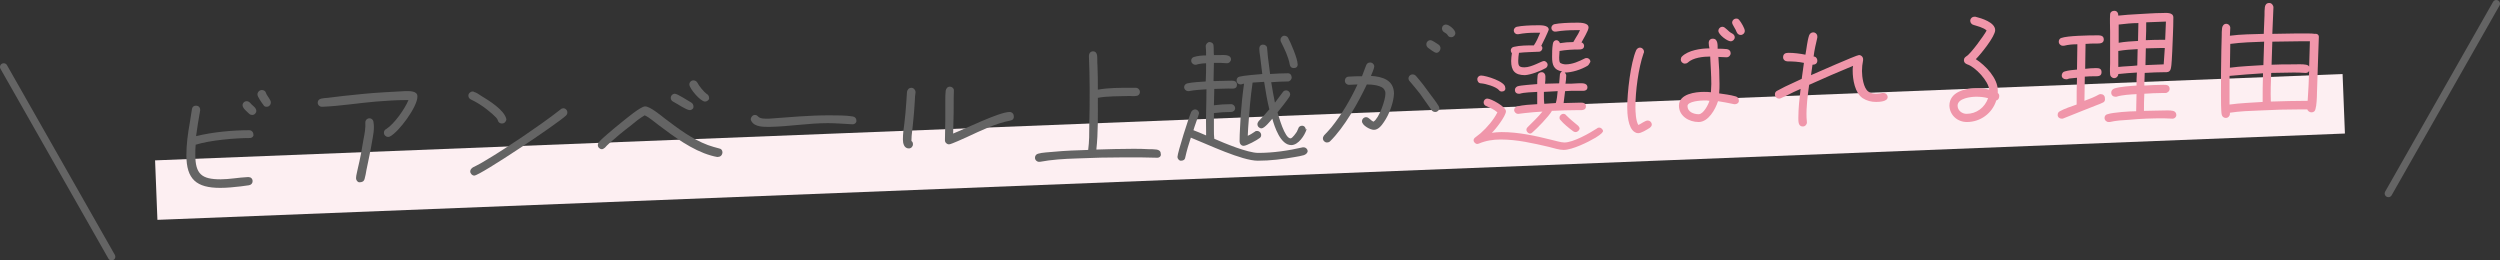 <?xml version="1.0" encoding="utf-8"?>
<!-- Generator: Adobe Illustrator 26.2.1, SVG Export Plug-In . SVG Version: 6.00 Build 0)  -->
<!DOCTYPE svg PUBLIC "-//W3C//DTD SVG 1.1//EN" "http://www.w3.org/Graphics/SVG/1.1/DTD/svg11.dtd">
<svg version="1.1" id="レイヤー_1" xmlns:x="http://ns.adobe.com/Extensibility/1.0/" xmlns:i="http://ns.adobe.com/AdobeIllustrator/10.0/" xmlns:graph="http://ns.adobe.com/Graphs/1.0/"
	 xmlns="http://www.w3.org/2000/svg" xmlns:xlink="http://www.w3.org/1999/xlink" x="0px" y="0px" width="672px" height="70px"
	 viewBox="0 0 672 70" style="enable-background:new 0 0 672 70;" xml:space="preserve">
<rect x="0" y="0" width="672" height="70" fill="#333333" stroke="none"/>
<line style="fill:none;stroke:#FDEFF2;stroke-width:16;stroke-miterlimit:10;" x1="42" y1="51.1" x2="630" y2="27.9"/>
<g>
	<g>
		<path style="fill:#646464;" d="M67.2,37.1c-4,0-10.8,0.6-14.6,1.8c-0.1,0.9-0.1,1.8-0.1,2.7c0,5.2,1.7,6.6,6.8,6.6c2.4,0,4.9-0.5,7.3-0.6
			l0.2,0c0.6,0,1.1,0.4,1.1,1.1c0,0.6-0.4,1-1,1.1c-0.7,0.1-1.4,0.2-2.2,0.3c-1.8,0.2-3.6,0.4-5.5,0.4c-6.4,0-9.1-2.3-9.1-8.8
			c0-2.9,0.4-5.8,0.9-8.6c0.2-1.1,0.4-2.7,0.6-3.8c0.1-0.6,0.5-0.9,1.1-0.9s1.1,0.4,1.1,1.1l0,0.2c-0.4,2.3-0.8,4.6-1.1,6.9
			c4.4-1.1,9.8-1.6,14.3-1.6c0.6,0,1.1,0.5,1.1,1.1C68.3,36.5,67.8,37.1,67.2,37.1z M67.8,30.9c-0.3,0-0.6-0.1-0.8-0.3
			c-0.5-0.5-1.8-1.5-1.8-2.3c0-0.6,0.5-1.1,1.1-1.1c0.4,0,0.7,0.2,1,0.5c0.4,0.6,1.6,1.2,1.6,2.1C68.9,30.4,68.4,30.9,67.8,30.9z
			 M71.7,28.7c-0.4,0-0.7-0.1-0.9-0.5c-0.4-0.5-1.6-2.2-1.6-2.8c0-0.6,0.5-1.2,1.2-1.2c0.5,0,1,0.3,1.1,0.8c0.2,0.7,1.3,1.8,1.3,2.5
			C72.8,28.2,72.3,28.7,71.7,28.7z"/>
		<path style="fill:#646464;" d="M104.8,36.7c-0.2,0.1-0.3,0.1-0.5,0.1c-0.6,0-1.1-0.5-1.1-1.1c0-0.5,0.2-0.8,0.6-1c2.2-1.4,5-5.4,6-7.8
			l-0.7,0c-2.7,0-5.4,0.2-8,0.4c-4.8,0.4-9.6,1.2-14.4,1.4l-0.2,0c-0.6,0-1.1-0.5-1.1-1.1c0-0.6,0.4-1,1-1.1s1.2-0.2,1.7-0.2
			l4.1-0.5c3.7-0.4,7.5-0.8,11.2-1c1.8-0.1,3.6-0.2,5.4-0.3c1,0,3.4-0.2,3.4,1.4C112.3,28.6,107.2,35.5,104.8,36.7z M100,38.1
			c-0.4,2.5-1,5.1-1.5,7.6c-0.1,0.8-0.3,1.6-0.5,2.4c-0.2,0.7-0.7,0.9-1.4,0.9c-0.5,0-0.9-0.6-0.9-1.1c0-0.8,0.4-2,0.5-2.7
			c0.6-2.5,1.1-5.1,1.5-7.7c0.3-1.5,0.6-3.1,0.5-4.6c0-0.6,0.5-1.1,1.1-1.1c0.6,0,1.1,0.5,1.1,1.1C100.7,34.6,100.3,36.4,100,38.1z"
			/>
		<path style="fill:#646464;" d="M134.9,33.2c-0.6,0-1-0.4-1.1-0.9c-0.2-0.8-2.6-2.6-3.2-3.1c-1.2-0.9-2.6-1.8-3.9-2.4
			c-0.5-0.2-0.8-0.6-0.8-1.1c0-0.6,0.6-1.1,1.1-1.1c0.2,0,0.3,0,0.4,0.1c0.7,0.2,1.4,0.7,2,1.1c2,1.2,6.2,3.8,6.7,6.2l0,0.2
			C136,32.7,135.6,33.2,134.9,33.2z M152.1,31.1c-2.2,2.1-22.9,16-24.6,16.1c-0.6,0-1.1-0.6-1.1-1.1c0-0.5,0.3-0.8,0.7-1.1l0.8-0.4
			c0.8-0.4,1.7-0.9,2.5-1.4c3.4-2,6.7-4.2,10-6.4c3.5-2.4,7-4.8,10.3-7.4c0.2-0.2,0.5-0.3,0.7-0.3c0.6,0,1.1,0.5,1.1,1.1
			C152.5,30.6,152.4,30.8,152.1,31.1z"/>
		<path style="fill:#646464;" d="M192.8,42.2c-0.2,0-1.4-0.3-1.7-0.4c-5-1.4-10-5.1-14.1-8.2c-1.1-0.8-2.4-2-3.7-2.6
			c-1.4,0.8-2.6,1.8-3.8,2.8c-2,1.5-3.9,3.1-5.7,4.7c-0.5,0.4-0.8,0.8-1.2,1.2c-0.3,0.2-0.5,0.4-0.8,0.4c-0.6,0-1.1-0.5-1.1-1.1
			c0-0.3,0.1-0.5,0.3-0.8c0.6-0.7,1.4-1.4,2.1-2c1.4-1.2,2.8-2.4,4.2-3.5c0.9-0.7,4.9-4.1,6.1-4.1c1.3,0,4.1,2.3,5.1,3.1
			c3.7,2.8,7.5,5.7,11.8,7.3c1.1,0.4,1.9,0.6,3,0.9c0.6,0.1,0.9,0.5,0.9,1.1C194.1,41.9,193.5,42.2,192.8,42.2z M185.4,29.6
			c-0.9,0-3.5-1.8-4.5-2.3c-0.4-0.2-0.6-0.6-0.6-1c0-0.6,0.5-1.1,1.1-1.1c0.7,0,3.4,1.8,4.3,2.3c0.4,0.2,0.7,0.6,0.7,1.1
			C186.5,29.1,186,29.6,185.4,29.6z M189.5,27.3c-1.2,0-4.2-3.5-4.2-4.6c0-0.6,0.5-1.1,1.1-1.1c0.5,0,0.9,0.3,1.1,0.7
			c0.3,0.7,1.8,2.5,2.4,2.9c0.4,0.2,0.7,0.6,0.7,1.1C190.7,26.8,190.1,27.3,189.5,27.3z"/>
		<path style="fill:#646464;" d="M229.2,33.4l-0.2,0c-2.2-0.1-4.3-0.3-6.5-0.3c-5.2,0-10.3,0.9-15.5,1l-0.1,0c-1.5,0-4,0.1-4.9-1.5
			c-0.1-0.2-0.2-0.3-0.2-0.5c0-0.6,0.5-1.2,1.1-1.2c1.1,0,0.5,1,2.9,1c0.3,0,0.6,0,0.9,0c5.4-0.4,10.8-0.9,16.2-0.9
			c1.7,0,4.7,0,6.3,0.3c0.6,0.1,1,0.5,1,1.1C230.3,32.9,229.8,33.4,229.2,33.4z"/>
		<path style="fill:#646464;" d="M245.9,27.2c-0.1,2.1-0.3,4.1-0.5,6.1c-0.1,1.4-0.4,2.9-0.4,4.4l0,0.2c0.3,0.2,0.4,0.5,0.4,0.9
			c0,0.6-0.5,1.1-1.1,1.1c-1.3,0-1.6-1.4-1.6-2.4c0-1.5,0.2-3,0.4-4.4c0.2-1.8,0.4-3.6,0.5-5.4l0.2-3c0.1-0.6,0.5-1.1,1.2-1.1
			c0.6,0,1.1,0.6,1.1,1.2C246,25.5,245.9,26.4,245.9,27.2z M271.6,32.4c-4.1,0.8-7.9,2.7-11.6,4.4c-0.7,0.3-4.3,2-4.9,2
			s-1.1-0.5-1.1-1.1c0-1.8,0.1-3.7,0.1-5.5l0-5.3c0-0.8,0-1.7,0.1-2.5c0.1-0.6,0.5-1.1,1.1-1.1c0.6,0,1.2,0.5,1.1,1.1l0,0.1
			c-0.1,2.5,0,5.1-0.1,7.6l-0.1,3.8c3.3-1.3,12.4-5.8,15.2-5.8c0.6,0,1.1,0.5,1.1,1.1C272.6,31.9,272.2,32.3,271.6,32.4z"/>
		<path style="fill:#646464;" d="M311.1,42.4L311.1,42.4c-2.9-0.1-5.7-0.1-8.6-0.1c-4.4,0-8.8,0.1-13.3,0.3c-3.2,0.1-6.5,0.3-9.7,0.9
			c-0.1,0-0.1,0-0.2,0c-0.6,0-1.1-0.5-1.1-1.1s0.4-1,0.9-1.1c0.9-0.3,3.1-0.4,4.1-0.5c3.1-0.3,6.2-0.4,9.3-0.5
			c0.3-2.2,0.3-4.5,0.3-6.7c0.1-3.3,0.1-6.6,0.1-10c0-2.8-0.1-5.7-0.2-8.6c0-0.6,0.4-1.2,1.1-1.2c0.7,0,1,0.5,1.1,1.1
			c0.1,0.6,0,2,0.1,2.7c0.1,2.2,0.1,4.4,0.1,6.5c2.8-0.5,5.7-0.5,8.5-0.5c0.6,0,1.1,0,1.7,0c0.6,0,1.1,0.5,1.1,1.1
			c0,0.7-0.5,1.1-1.1,1.1c-0.5,0.1-1.1,0-1.7,0c-2.5,0.1-6.1,0-8.5,0.5c0,4.5,0.1,9.4-0.4,13.9c3.3-0.1,6.5-0.2,9.8-0.2
			c1.4,0,2.9,0,4.3,0.1c0.6,0,1.4,0,2.1,0.1c0.6,0.1,1.1,0.4,1.1,1.1C312.2,41.9,311.7,42.4,311.1,42.4z"/>
		<path style="fill:#646464;" d="M350.5,41.7c-0.8,0.2-1.6,0.4-2.4,0.5c-3.3,0.6-6.7,1-10,1c-4.3,0-13.5-4.4-18-6.2
			c-0.6,1.8-1.1,3.5-1.5,5.3c-0.1,0.7-0.6,0.9-1.2,0.9c-0.5,0-0.9-0.6-0.9-1c0-1.1,3.1-10.9,3.7-12.1c0.2-0.4,0.5-0.6,1-0.7
			c0.6,0,1.1,0.5,1.1,1.1c0,0.2-1.4,4-1.5,4.5c1.1,0.4,2.2,0.9,3.4,1.4l0-1c-0.1-3.8,0.1-7.6,0.1-11.4c-1.4,0.1-3.4,0.2-4.7,0.5
			c-0.1,0-0.2,0-0.2,0c-0.6,0-1.1-0.5-1.1-1.1c0-0.5,0.4-0.9,0.9-1c1.3-0.3,3.5-0.4,4.9-0.5c0.1-1.6,0.1-3.3,0.1-4.9
			c-0.6,0-1.3,0.1-1.9,0.2l-0.8,0.2l-0.2,0c-0.6,0-1.1-0.5-1.1-1.1c0-0.5,0.3-0.9,0.8-1c0.9-0.3,2.2-0.4,3.2-0.4
			c0-0.8,0-1.7-0.1-2.5c0-0.5,0.5-1.1,1-1.1c0.6,0,1.1,0.4,1.1,1c0.1,0.8,0,1.7,0.1,2.5c0.6,0,1.1,0,1.7,0c0.9,0,2.8-0.2,2.9,1.1
			c0,0.6-0.5,1.1-1.1,1.1c-0.6,0-1.2-0.1-1.8-0.1c-0.6,0-1.1,0-1.7,0c0,1.6-0.1,3.3-0.1,4.9c1.4,0,2.8-0.1,4.2-0.1
			c0.8,0,2.1-0.2,2.1,1.1c0,1.3-1.4,1-2.3,1c-1.3,0-2.5,0.1-3.8,0.1c0,1.5-0.1,3-0.1,4.4c1.5-0.2,3-0.3,4.6-0.3
			c0.6,0,1.1,0.5,1.1,1.1c0,0.6-0.5,1-1.1,1c-1.5,0-3.1,0.1-4.6,0.3c0,1.5,0,3,0,4.5c0,0.8,0,1.6,0.1,2.4c2.7,1.2,9,3.8,11.8,3.8
			c4,0,8.1-0.6,12-1.5c0.1,0,0.2,0,0.2,0c0.6,0,1.1,0.5,1.1,1.1C351.4,41.2,351,41.5,350.5,41.7z M351.2,34.8
			c-0.5,1.6-2.2,4.2-4.1,4.2c-2.9,0-4.5-4.9-5.1-7.1c-0.5,0.6-2.1,2.6-2.9,2.6c-0.6,0-1.1-0.5-1.1-1.1c0-0.3,0.1-0.5,0.3-0.8
			c1-1.1,2-2.1,2.9-3.2c-0.6-2.4-1-4.9-1.4-7.4l-3.1,0.2c-0.3,1.9-0.5,3.9-0.7,5.9c-0.2,2.8-0.5,5.6-0.6,8.4
			c0.7-0.3,1.3-0.7,1.9-1.1c0.2-0.2,0.4-0.2,0.6-0.2c0.6,0,1.1,0.5,1.1,1.1c0,0.3-0.1,0.6-0.4,0.8c-0.6,0.5-3.5,2.1-4.3,2.1
			c-0.7,0-1.1-0.6-1.1-1.2c0-2.3,0.2-4.6,0.3-7c0.2-2.8,0.5-5.7,0.9-8.5c-0.3,0-0.6,0.2-0.9,0.2c-0.6,0-1.1-0.4-1.1-1.1
			c0-0.5,0.3-0.9,0.8-1c1.2-0.3,4.7-0.6,6.1-0.7c-0.2-1.6-0.4-3.3-0.6-4.9c-0.1-0.6-0.2-1.3-0.2-1.9c0-0.6,0.3-1.1,1-1.1
			c0.6,0,1.1,0.4,1.1,1c0.1,0.7,0.1,1.4,0.2,2.2c0.2,1.6,0.4,3.2,0.6,4.7c1.6-0.1,3.2-0.2,4.8-0.2c0.6,0,1,0.5,1,1.1
			c0,0.6-0.5,1.1-1,1.1c-1.5,0-3,0.1-4.5,0.2c0.3,1.8,0.6,3.6,1,5.5c0.7-0.9,1.4-1.9,2.1-2.8c0.2-0.3,0.5-0.5,0.9-0.5
			c0.6,0,1.1,0.5,1.1,1.1c0,0.2-0.1,0.4-0.2,0.6c-0.8,1.2-2.3,3.1-3.2,4.2c0.3,1,1.9,7,3.5,7c0.5,0,1.5-1.5,1.7-1.8l0.4-0.9
			c0.1-0.4,0.5-0.7,1-0.7c0.6,0,1,0.5,1,1.1C351.2,34.5,351.2,34.7,351.2,34.8z M347.8,18.3c-0.6,0-1-0.3-1.1-0.9
			c-0.4-2.2-1.4-4.2-2.4-6.2c-0.1-0.2-0.1-0.3-0.1-0.5c0-0.6,0.5-1.1,1-1.1c0.4,0,0.8,0.2,1,0.5c0.7,1.2,2.6,5.7,2.6,7.1
			C348.9,17.9,348.4,18.3,347.8,18.3z"/>
		<path style="fill:#646464;" d="M372,32.8c-0.6,0.9-1.5,2.1-2.7,2.1c-1,0-3.2-1.2-3.2-2.3c0-0.6,0.5-1.1,1.1-1.1c0.8,0,1.2,0.9,2,1.2
			c1.5-0.9,3.2-5.8,3.2-7.5c0-0.3,0-0.6-0.2-0.9c-0.5-1.4-3.5-1.6-4.8-1.6c-2.3,4.9-6.1,11.6-9.9,15.3c-0.2,0.2-0.5,0.3-0.8,0.3
			c-0.6,0-1.1-0.5-1.1-1.1c0-0.3,0.1-0.5,0.3-0.8c0.7-0.7,1.4-1.5,2-2.2c2.8-3.5,5.1-7.4,7-11.5c-0.8,0-1.6,0.1-2.3,0.1
			c-0.6,0-1.1-0.5-1.1-1.1c0-0.6,0.4-1.1,1.1-1.1c1.1-0.1,2.4-0.1,3.5-0.1c0.4-1,0.7-1.9,1.1-2.9c0.2-0.5,0.5-0.8,1.1-0.8
			c0.6,0,1.1,0.5,1.1,1.1c0,0.4-0.7,2.1-0.9,2.5c3.1,0.2,6.2,1.1,6.2,4.8C374.6,27.6,373.4,30.8,372,32.8z M385.8,30.1
			c-0.4,0-0.8-0.2-1-0.5c-1-1.5-2.1-2.9-3.1-4.4c-0.9-1.2-1.9-2.3-2.8-3.4c-0.2-0.2-0.3-0.5-0.3-0.7c0-0.6,0.5-1.1,1.1-1.1
			c0.3,0,0.6,0.1,0.9,0.4c1.4,1.6,2.7,3.3,3.9,5c0.7,0.9,1.6,2.1,2.2,3.1c0.1,0.2,0.2,0.4,0.2,0.6C386.9,29.6,386.4,30.1,385.8,30.1
			z M386.1,14.2c-0.5,0-1.9-1.1-2.3-1.4c-0.2-0.2-0.4-0.5-0.4-0.9c0-0.6,0.5-1.1,1.1-1.1c0.5,0,1.7,0.9,2.2,1.2
			c0.3,0.2,0.5,0.6,0.5,0.9C387.2,13.6,386.7,14.2,386.1,14.2z M390.1,10c-0.5,0-0.8-0.2-1-0.6c-0.4-0.7-1.4-0.6-1.5-1.7
			c0-0.6,0.4-1.1,1.1-1.1c0.8,0,2.5,1.4,2.5,2.3C391.2,9.5,390.7,10,390.1,10z"/>
		<path style="fill:#F096AA;" d="M430.3,36c-0.4,0.4-1,0.7-1.4,1c-2,1.2-6.3,3.3-8.6,3.3c-1.2,0-2.7-0.5-3.9-0.8c-4.3-1-8.6-2-13-2
			c-2.1,0-4,0.3-5.9,1.1c-0.1,0-0.2,0.1-0.4,0.1c-0.5,0-1-0.5-1-1c0-0.3,0.2-0.6,0.5-0.8l1.4-1.1c1.7-1.5,3.5-3.6,4.5-5.6
			c-0.9-0.8-1.9-1.2-3-1.7c-0.4-0.1-0.7-0.5-0.7-1c0-0.5,0.4-1,1-1c1,0,5,2.2,5,3.4c0,1.3-2.9,5-3.8,5.8c0.8-0.1,1.7-0.2,2.6-0.2
			c4.6,0,9.1,1,13.5,2.1c0.9,0.2,2.5,0.7,3.4,0.7c2.4,0,6.8-2.5,8.8-3.8c0.2-0.2,0.4-0.2,0.6-0.2c0.5,0,1,0.5,1,1
			C430.7,35.6,430.6,35.8,430.3,36z M403.7,24.6c-0.3,0-0.6-0.1-0.8-0.4c-0.8-0.9-3.5-1.7-4.8-1.8c-0.6,0-1-0.5-1-1.1
			c0-0.6,0.5-1,1-1c1.3,0,6.5,1.6,6.5,3.2C404.8,24.2,404.3,24.6,403.7,24.6z M414.3,12.3c0.2,0.2,0.3,0.4,0.3,0.6
			c0,0.5-0.4,1-0.9,1c-1.8,0.1-3.6,0.1-5.4,0.3c-0.1,0.7-0.2,1.4-0.2,2.1c0,1.4,0.2,1.8,1.7,1.8c1.9,0,4.6-1.7,5.2-1.7
			c0.5,0,1,0.5,1,1c0,0.4-0.2,0.7-0.5,0.9c-1.4,0.8-4,1.8-5.6,1.9c-2.7,0-3.7-1.2-3.7-3.8c0-0.7,0.1-1.4,0.2-2.1
			c-0.2-0.2-0.3-0.5-0.3-0.7c0-0.5,0.3-0.9,0.8-1c1.7-0.4,3.6-0.4,5.4-0.4c0.7-1,1.2-2.2,1.7-3.4c-0.4,0-0.8,0-1.3,0
			c-1.5,0-3.1,0.1-4.6,0.4c-0.1,0-0.2,0-0.2,0c-0.6,0-1-0.5-1-1c0-0.5,0.4-0.9,0.8-1c1.3-0.3,3.8-0.4,5.2-0.4c0.9,0,3.4-0.2,3.4,1.2
			C416.1,8.6,414.7,11.6,414.3,12.3z M426.7,17.7c-1.7,1-4.1,1.8-6.1,1.8c0.2,0.2,0.4,0.5,0.4,0.8c0,0.8-0.1,1.5-0.2,2.2
			c1.1,0,2.1,0,3.2-0.1c0.9,0,2.7-0.3,2.7,1.1c0,0.6-0.5,0.9-1,0.9c-0.6,0-1.2,0-1.8,0c-1.1,0-2.1,0-3.2,0.1
			c-0.1,1.1-0.3,2.1-0.4,3.2c1.3,0,2.7-0.1,4-0.1c0.8,0,2-0.2,2,1c0,1.2-1.4,1-2.1,1c-2.4,0-4.8,0.1-7.1,0.2c0,0,0,0.1,0,0.1
			c-0.8,1.4-4,4.7-5.2,5.7c-0.2,0.2-0.4,0.3-0.6,0.3c-0.5,0-1-0.5-1-1c0-0.3,0.1-0.5,0.3-0.7c1.4-1.4,2.8-2.7,4-4.2
			c-1.6,0.1-3.2,0.2-4.8,0.4c-0.5,0.1-1.1,0.1-1.6,0.2c-0.1,0-0.1,0-0.2,0c-0.5,0-1-0.5-1-1c0-0.5,0.3-0.8,0.8-1
			c1.7-0.4,3.6-0.5,5.4-0.6l0-3.3c-1.3,0.1-3.5,0.1-4.7,0.5c-0.1,0-0.2,0-0.3,0c-0.6,0-1-0.4-1-1c0-0.5,0.3-0.8,0.7-1
			c0.9-0.3,4.3-0.5,5.3-0.6c0-0.8,0-1.4,0.1-2.2c0-0.6,0.5-1,1.1-1c0.6,0,1,0.5,1,1.1c0,0.8,0,1.3-0.1,2c1.3,0,2.5-0.1,3.8-0.1
			c0.1-0.8,0.1-1.6,0.2-2.4c0.1-0.4,0.2-0.6,0.6-0.8c-2.3-0.4-2.7-1.8-2.7-3.9c0-1.1,0-2.3,0.2-3.5c0.1-0.6,0.4-1,1-1
			c0.4,0,0.8,0.4,0.9,0.8c1.2-0.2,2.4-0.3,3.6-0.3l0.7-1.2c0.4-0.6,0.8-1.3,1.1-2c-0.4,0-0.8,0-1.2,0c-1.7,0-3.6,0.1-5.3,0.4
			c-0.1,0-0.1,0-0.2,0c-0.6,0-1-0.5-1-1c0-0.5,0.4-0.9,0.8-1c1.3-0.3,4-0.4,5.4-0.4c1,0,3.8-0.2,3.8,1.3c0,0.8-1.5,3.2-1.9,4
			c0.4,0.1,0.7,0.5,0.7,0.9c0,0.9-0.8,1-1.4,1c-1.7,0-3.5,0.1-5.2,0.4c0,0.6-0.1,1.1-0.1,1.7c0,0.3,0,1.1,0.2,1.4
			c0.2,0.3,1.1,0.5,1.5,0.5c1.9,0,3.6-0.8,5.2-1.6c0.2-0.1,0.3-0.1,0.5-0.1c0.6,0,1,0.5,1,1C427.2,17.2,427,17.5,426.7,17.7z
			 M415,24.7l0,0.9c0,0.8,0,1.5,0.1,2.3c1-0.1,2.1-0.1,3.1-0.2c0.3-1,0.4-2.1,0.5-3.2L415,24.7z M423.5,35.5c-0.2,0-0.5-0.1-0.6-0.2
			c-1.1-0.8-2.6-2-3.5-3.1c-0.2-0.2-0.2-0.4-0.2-0.6c0-0.5,0.5-1,1-1c0.3,0,0.6,0.1,0.8,0.4c1,1,2.1,1.9,3.2,2.8
			c0.2,0.2,0.4,0.5,0.4,0.8C424.5,35,424.1,35.5,423.5,35.5z"/>
		<path style="fill:#F096AA;" d="M443.4,34.4c-0.8,0.5-2.2,1.4-3.1,1.4c-0.3,0-0.6-0.1-0.9-0.3c-1.8-1.1-2-4.9-2-6.7
			c0-3.9,0.9-11.9,2.4-15.3c0.2-0.4,0.6-0.7,1-0.7c0.6,0,1.1,0.5,1.1,1.1c0,0.2,0,0.3-0.1,0.4c-1.4,4-2.2,10.2-2.2,14.5
			c0,1.1,0.1,3.8,0.8,4.8c0.7-0.3,1.8-1.2,2.5-1.2c0.6,0,1.1,0.5,1.1,1.1C444,33.8,443.8,34.1,443.4,34.4z M466.4,28
			c-0.1,0-0.2,0-0.3,0c-1.4-0.3-2.9-0.6-4.3-0.8c-0.7,2.2-2.6,5.6-5.2,5.6c-2.6,0-5.3-1.6-5.3-4.4c0-3.2,4.5-3.7,6.7-3.7
			c0.6,0,1.3,0,1.9,0.1c0-0.7,0.1-1.4,0.1-2.2c0-2.5-0.2-5-0.3-7.4c-1.9,0-4.6,0.3-6,1.6c-0.2,0.2-0.5,0.3-0.8,0.3
			c-0.6,0-1.1-0.5-1.1-1.1c0-0.3,0.1-0.6,0.3-0.8c1.7-1.7,5.1-2.2,7.4-2.2c-0.1-0.5-0.2-1-0.2-1.5c0-0.6,0.4-1.1,1.1-1.1
			c1.4,0,1.3,1.7,1.3,2.7c0.8,0,1.7,0,2.5,0.1c0.6,0.1,1,0.5,1,1.1c0,0.6-0.5,1.1-1.1,1.1c-0.8,0-1.5-0.1-2.2-0.1
			c0.2,2.4,0.3,4.8,0.3,7.2c0,0.9,0,1.7-0.1,2.6c1.4,0.2,3,0.4,4.4,0.8c0.5,0.1,0.9,0.5,0.9,1.1C467.5,27.5,467,28,466.4,28z
			 M458.1,27c-0.8,0-4.5,0.2-4.5,1.5c0,1.6,1.7,2.2,3,2.2c1.3,0,2.6-2.6,2.9-3.6C459,27,458.6,27,458.1,27z M465.2,11.1
			c-0.9,0-3.3-1.8-3.3-2.8c0-0.6,0.5-1.1,1.1-1.1c0.8,0,1.5,1.3,2.6,1.8c0.4,0.2,0.7,0.6,0.7,1C466.3,10.6,465.8,11.1,465.2,11.1z
			 M467.9,9.4c-0.5,0-0.9-0.3-1.1-0.8c-0.2-0.7-1.2-2-1.2-2.5c0-0.6,0.5-1.1,1.1-1.1c0.4,0,0.6,0.1,0.9,0.5C468,6,469,7.6,469,8.3
			C469,8.9,468.5,9.4,467.9,9.4z"/>
		<path style="fill:#F096AA;" d="M504.3,27.4c-1.3,0-2.5-0.3-3.6-1c-2.1-1.4-2.7-5-2.7-7.4c0-0.4,0-0.9,0.1-1.3c-3.9,1.6-7.8,3.3-11.8,5.1
			c-0.4,2.9-0.8,5.9-0.7,8.8c0,0.4,0.1,0.9,0.1,1.3c0,0.6-0.5,1.1-1.1,1.1c-1.3,0-1.2-1.5-1.2-2.4c0-2.5,0.3-5.2,0.6-7.7
			c-1.2,0.5-2.4,1.1-3.6,1.7l-1.7,0.8c-0.2,0.1-0.3,0.1-0.5,0.1c-0.6,0-1.1-0.5-1.1-1.1c0-0.5,0.2-0.8,0.6-1
			c0.7-0.4,1.4-0.7,2.1-1.1c1.5-0.7,3-1.4,4.5-2.1l0.6-4.3c-1.4-0.3-2.9-0.4-4.4-0.4c-0.6,0-1.2-0.4-1.2-1.1c0-0.9,0.6-1.2,1.4-1.2
			c1.5,0,3.1,0.2,4.6,0.5c0.3-1.5,0.5-3.8,1-5.2c0.2-0.5,0.6-0.8,1.1-0.8c0.6,0,1.1,0.5,1.1,1.1c0,0.1,0,0.2,0,0.3
			c-0.4,1.7-0.8,3.4-1,5.1c0,0,0.1,0,0.2,0c0.5,0.1,0.8,0.6,0.8,1.1c0,0.8-0.6,1.1-1.3,1.1l-0.4,2.8c1.2-0.5,12.2-5.4,12.9-5.4
			c0.6,0,1.1,0.5,1.1,1.1c0,0.1,0,0.2,0,0.3c-0.2,1-0.3,1.9-0.3,2.9c0,1.5,0.4,4.6,1.7,5.5c0.6,0.5,1.4,0.6,2.2,0.6
			c0.5,0,1.1-0.1,1.6-0.2c0.1,0,0.2,0,0.3,0c0.6,0,1.1,0.5,1.1,1.1C507.4,27.3,505.2,27.4,504.3,27.4z"/>
		<path style="fill:#F096AA;" d="M536.6,27c-1.1,3.5-4.3,5.8-7.9,5.8c-2.5,0-4.6-1.8-4.7-4.4c0-3.7,4.3-4.7,7.2-4.7c1.2,0,2.4,0.1,3.5,0.4
			c-0.2-2.3-3.7-6.1-5.9-6.8c-0.5-0.2-0.9-0.5-0.9-1.1c0-0.6,0.3-0.8,0.7-1.1c1.1-0.6,4.8-5.7,5.4-6.9c-0.8-0.8-2.6-1.2-3.5-1.5
			c-0.5-0.1-0.9-0.6-0.9-1.1c0-0.6,0.5-1.1,1.1-1.1c0.1,0,0.2,0,0.3,0c1.6,0.4,5.3,1.5,5.3,3.6c0,1.7-3.9,6.5-5.2,7.8
			c2.6,1.7,5.9,5.1,5.9,8.4c0,0.2,0,0.5,0,0.7c0.3,0.2,0.4,0.5,0.4,0.8C537.4,26.4,537.1,26.9,536.6,27z M531.2,26
			c-1.4,0-5,0.4-5,2.4c0,1.3,1.2,2.2,2.4,2.2c2.7,0,4.9-1.7,5.8-4.2C533.4,26.1,532.3,26,531.2,26z"/>
		<path style="fill:#F096AA;" d="M565.4,27.5c-0.6,0.3-1.3,0.6-1.9,0.8l-3.8,1.5c-1.7,0.7-3.3,1.3-5,2c-0.2,0.1-0.3,0.1-0.5,0.1
			c-0.6,0-1.1-0.4-1.1-1c0-0.5,0.2-0.8,0.6-1c1-0.6,3.3-1.4,4.5-1.8c0-2.4,0-4.8,0.1-7.2c-0.7,0.1-1.3,0.1-2,0.2
			c-0.2,0-0.5,0.2-0.7,0.2l-0.3,0c-0.6,0-1.1-0.4-1.1-1c0-0.5,0.3-1,0.8-1.1c1-0.3,2.2-0.4,3.3-0.5l0.1-6.8c-1.2,0-2.5,0.1-3.6,0.4
			c-0.1,0-0.2,0-0.3,0c-0.6,0-1.1-0.5-1.1-1.1c0-0.5,0.3-0.9,0.7-1c1.6-0.6,7.4-0.7,9.4-0.7c0.8,0,2-0.1,2,1.1
			c0,1.1-1.1,1.1-1.9,1.1c-1,0-2,0-3,0.1c0,2.2-0.1,4.5-0.1,6.7c0.9-0.1,1.9-0.2,2.9-0.2c0.8,0,1.5,0.1,1.5,1.1
			c0,1.1-0.9,1.1-1.7,1.1c-0.9,0-1.9,0-2.8,0.1l-0.1,6.5c1.3-0.5,2.7-1,3.9-1.7c0.2-0.1,0.3-0.1,0.5-0.1c0.6,0,1.1,0.4,1.1,1.1
			C565.9,27,565.7,27.3,565.4,27.5z M584,31.9c-0.8,0-1.6-0.1-2.4-0.1c-3.1,0-6.2,0.1-9.3,0.4c-1.7,0.1-3.5,0.2-5.2,0.6
			c-0.1,0-0.2,0-0.3,0c-0.6,0-1.1-0.5-1.1-1.1c0-0.5,0.3-0.9,0.8-1c1.4-0.5,6.1-0.8,7.7-0.8c0-1.6,0.1-3.1,0.1-4.6
			c-1.6,0.1-3.9,0.2-5.4,0.7c-0.1,0-0.2,0-0.3,0c-0.6,0-1.1-0.4-1.1-1.1c0-0.5,0.3-0.9,0.8-1.1c1.4-0.5,4.5-0.7,6-0.8
			c0-1.1,0-2.3,0.1-3.5c-1.6,0.1-3.3,0.2-5,0.4c0,0.6-0.5,1.1-1.1,1.1c-0.6,0-1.1-0.5-1.1-1.1c-0.1-0.9,0-1.9,0-2.8
			c0-2.8,0-5.7,0-8.6c0-1.5-0.1-3.1,0-4.6c0-0.6,0.5-1,1.1-1c0.8,0,1.1,0.6,1.1,1.3c1.7-0.2,3.5-0.3,5.3-0.4
			c2.2-0.1,4.3-0.3,6.5-0.3c0.9,0,3-0.3,3,1.2c0,3.1-0.2,6.2-0.3,9.2c-0.1,1.1-0.1,3.5-0.4,4.6c-0.1,0.5-0.5,0.9-1.1,0.9
			c-0.1,0-0.2,0-0.2,0l-0.1,0c-1.9,0-3.8,0.1-5.6,0.2l-0.1,3.4c1.7-0.1,3.4-0.2,5.1-0.2c0.8,0,1.7,0,1.7,1.1c0,0.6-0.6,1.1-1.1,1.1
			l-0.9,0c-1.6,0-3.2,0.1-4.8,0.2c-0.1,1.6-0.1,3.1-0.1,4.6c1.6,0,3.2-0.1,4.9-0.1c0.8,0,2.1-0.1,2.9,0.1c0.5,0.1,0.9,0.5,0.9,1.1
			C585,31.5,584.5,31.9,584,31.9z M569.5,6.6l0,4.9c1.7-0.3,3.5-0.4,5.2-0.5l0.1-4.8C573,6.2,571.2,6.4,569.5,6.6z M569.4,13.7
			l0,4.3c1.7-0.2,3.4-0.2,5.1-0.4c0-1.5,0.1-3,0.1-4.4C572.9,13.3,571.1,13.4,569.4,13.7z M580.9,12.9c-1.3,0-2.7,0.1-4.1,0.1
			c0,1.5-0.1,3-0.1,4.5c1.6-0.1,3.3-0.1,4.9-0.2c0.1-1.4,0.2-2.9,0.3-4.4L580.9,12.9z M576.9,6c0,1.6,0,3.2-0.1,4.8
			c1.7-0.1,3.5-0.1,5.2-0.1c0.1-1.6,0.1-3.2,0.2-4.9C580.4,5.9,578.7,5.9,576.9,6z"/>
		<path style="fill:#F096AA;" d="M623.3,10.1l-0.2,5.7c-0.1,3.1-0.2,6.2-0.3,9.2c0,1.1-0.1,3.4-0.4,4.3c-0.1,0.6-0.5,0.9-1.1,0.9
			c-0.5,0-1-0.4-1.1-0.8l-1.5,0c-3.8,0-7.5,0.1-11.3,0.3c-2.7,0.1-5.4,0.2-8,0.6l0,0.3c0,0.6-0.5,1.1-1.1,1.1c-0.6,0-1-0.4-1.1-0.9
			c-0.2-0.8-0.2-4.2-0.2-5.1c0-4.1,0-8.1,0.1-12.2l0.1-3.9c0-0.6,0-1.4,0.1-2.1c0.1-0.6,0.5-1.1,1.1-1.1c0.6,0,1.1,0.5,1.1,1.1
			c0,0.6-0.1,1.4-0.1,2.1c3-0.4,6.1-0.4,9.1-0.5l0.2-5c0-0.7,0-1.6,0.1-2.2c0.1-0.6,0.4-1.1,1.2-1.1c0.6,0,1.1,0.6,1.1,1.2
			c0,0.8-0.1,1.6-0.1,2.4c-0.1,1.6-0.1,3.1-0.2,4.7c2,0,4-0.1,6-0.1c1.3,0,2.5,0,3.8,0c0.5,0,1.1,0,1.6,0.1
			C622.9,9,623.4,9.4,623.3,10.1L623.3,10.1z M599.3,20.4c0,1.9,0,3.9,0,5.8l0,1.9c2.9-0.4,5.9-0.5,8.9-0.7c0-2.5,0-5.1,0.1-7.7
			C605.3,19.9,602.3,20.1,599.3,20.4z M599.5,11.8l-0.1,6.4c3-0.4,6-0.5,9-0.7l0.2-6.3C605.6,11.3,602.5,11.4,599.5,11.8z
			 M619.8,19.6l-0.2,0c-1.1-0.1-2.2-0.1-3.2-0.1c-2,0-3.9,0.1-5.9,0.1c-0.1,2.6-0.2,5.1-0.1,7.7c3.3-0.1,6.6-0.2,9.9-0.2
			c0.2-2.7,0.3-5.4,0.4-8.1C620.6,19.4,620.2,19.6,619.8,19.6z M617.9,11.1c-2.4,0-4.7,0.1-7.1,0.1l-0.2,6.2
			c1.9-0.1,3.8-0.1,5.7-0.1c1,0,2.7-0.1,3.6,0.1c0.4,0.1,0.6,0.2,0.8,0.5c0.1-2.3,0.1-4.5,0.2-6.8C620,11.1,619,11.1,617.9,11.1z"/>
	</g>
	<line style="fill:none;stroke:#646464;stroke-width:2;stroke-linecap:round;stroke-linejoin:round;stroke-miterlimit:10;" x1="1" y1="18" x2="30" y2="69"/>
	<line style="fill:none;stroke:#646464;stroke-width:2;stroke-linecap:round;stroke-linejoin:round;stroke-miterlimit:10;" x1="671" y1="1" x2="642" y2="52"/>
</g>
</svg>
